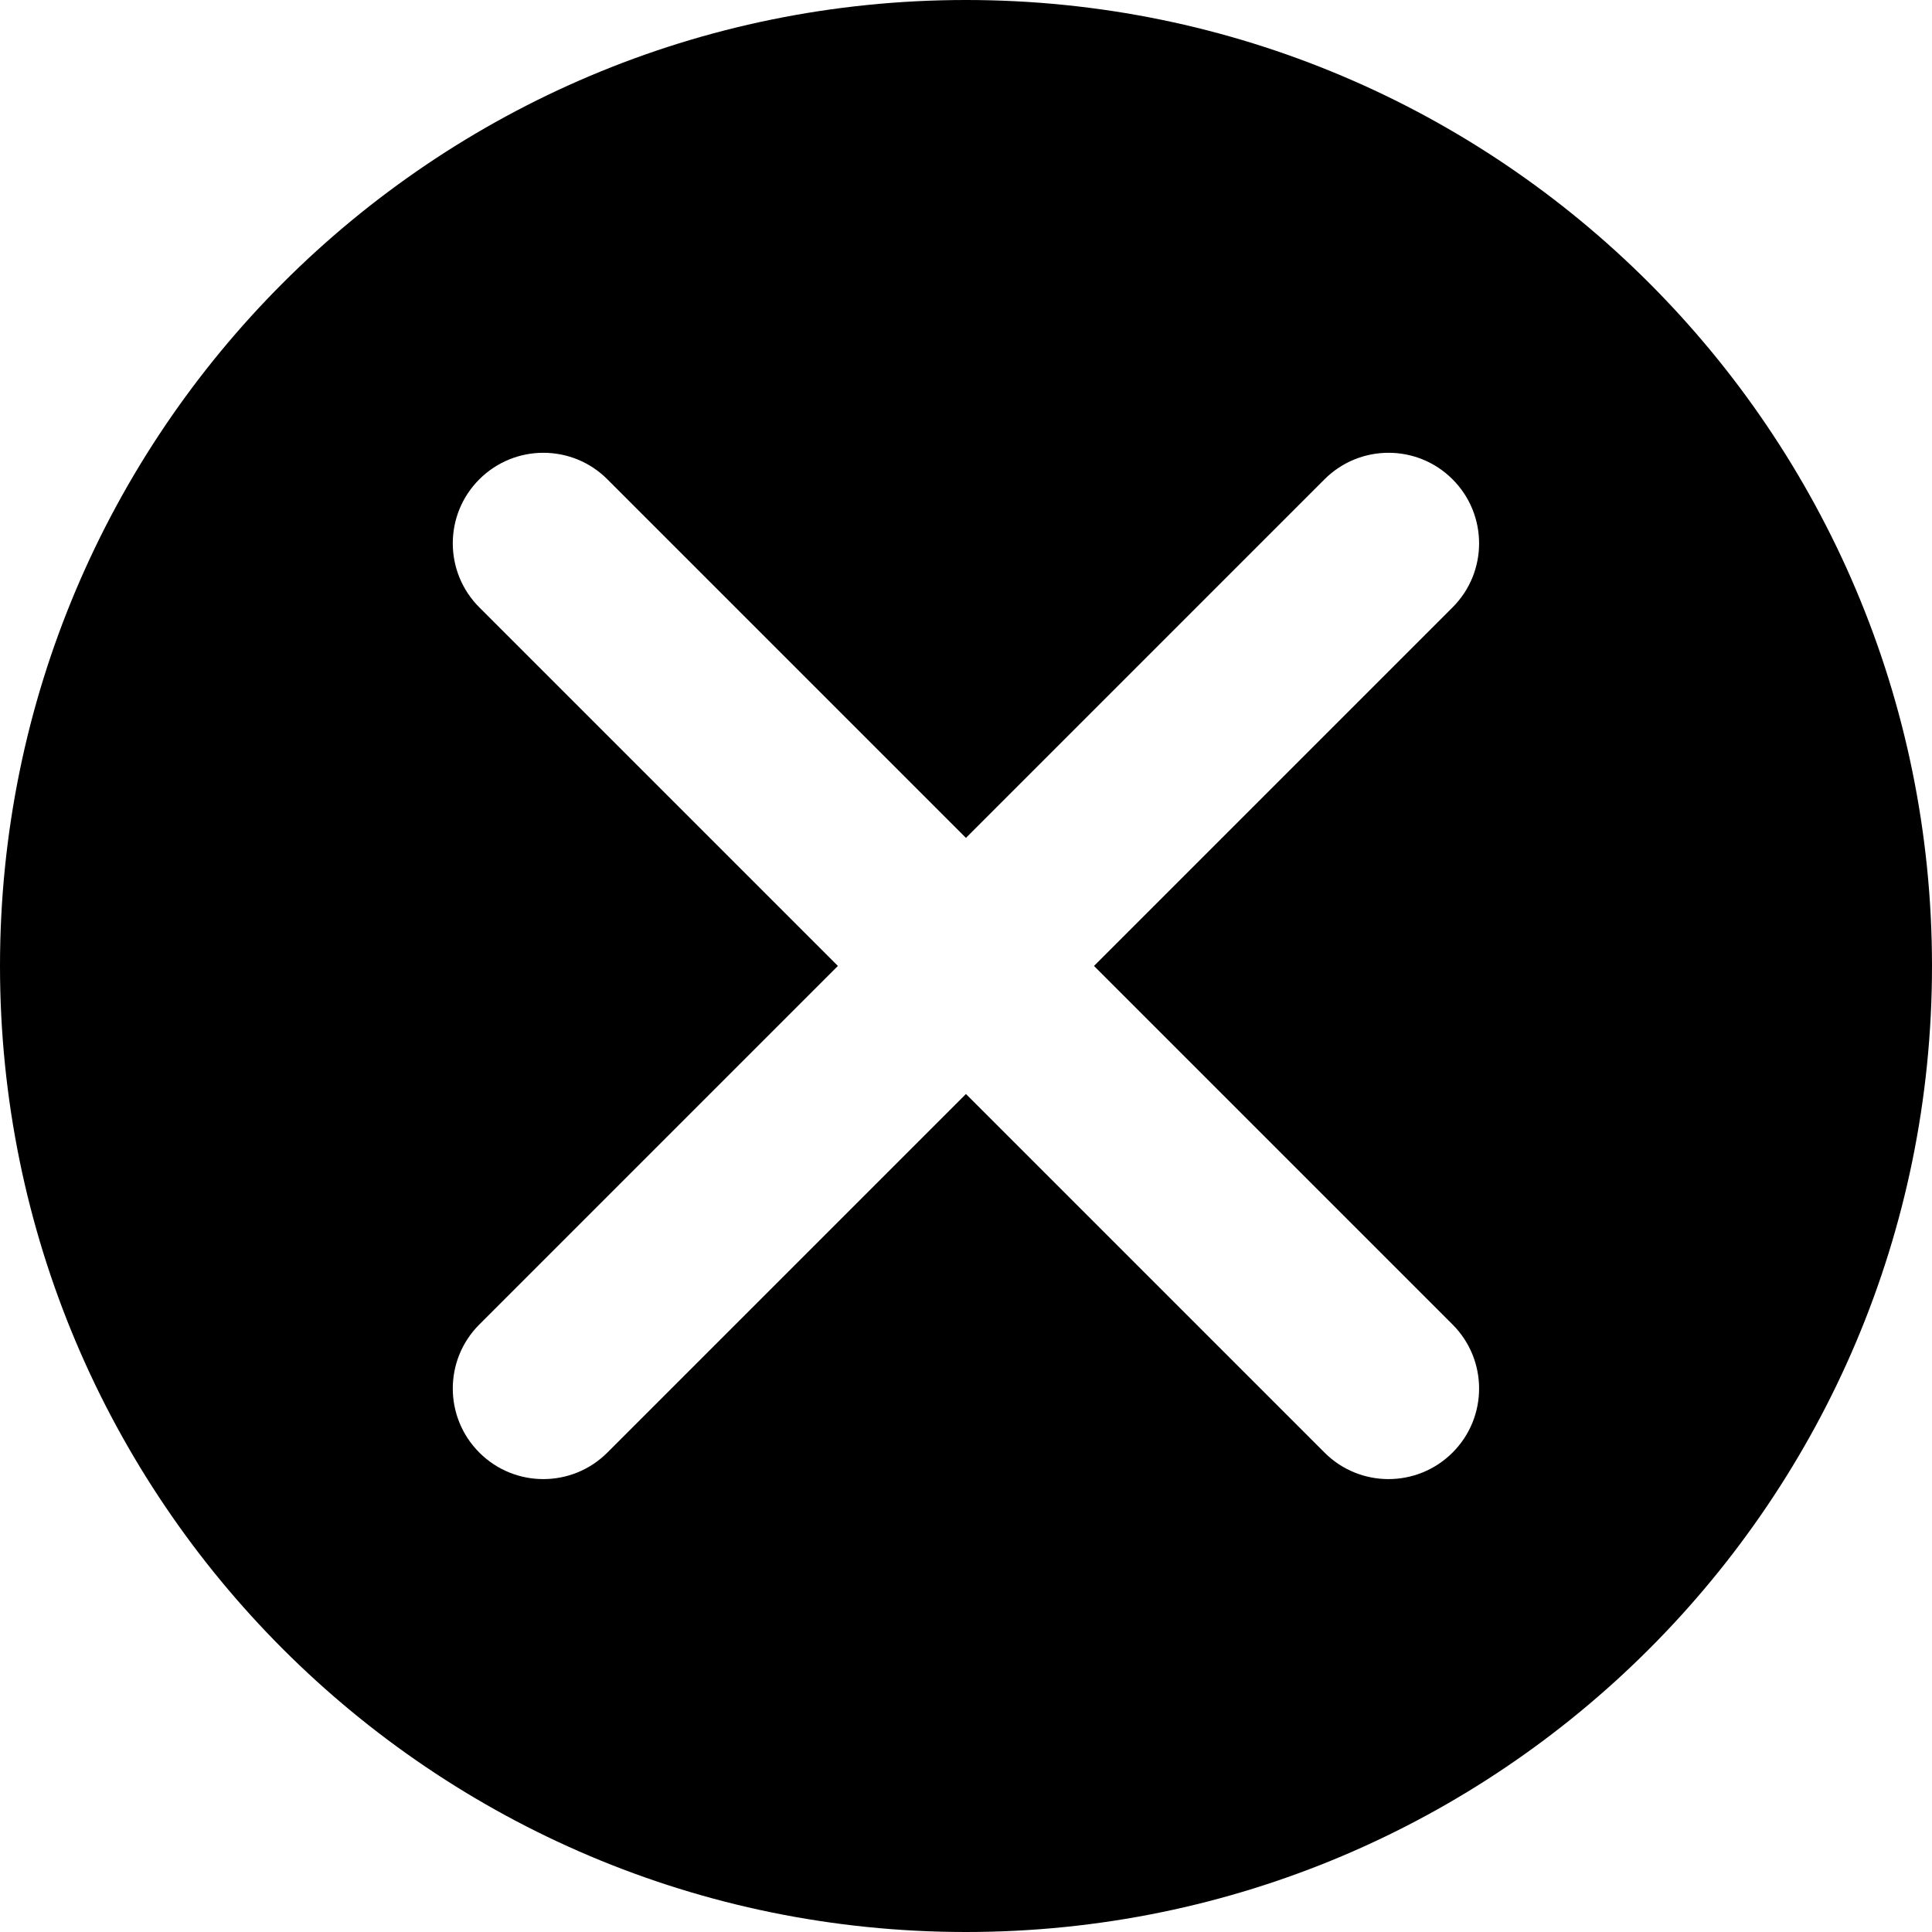 <svg fill="none" height="32" viewBox="0 0 32 32" width="32" xmlns="http://www.w3.org/2000/svg"><path clip-rule="evenodd" d="m16 32c8.837 0 16-7.163 16-16 0-8.837-7.163-16-16-16-8.837 0-16 7.163-16 16 0 8.837 7.163 16 16 16zm-8.061-24.061c.586-.586 1.536-.586 2.121 0l5.939 5.939 5.939-5.939c.586-.586 1.536-.586 2.121 0 .586.586.586 1.536 0 2.121l-5.939 5.939 5.939 5.939c.586.586.586 1.536 0 2.121-.586.586-1.536.586-2.121 0l-5.939-5.939-5.939 5.939c-.586.586-1.536.586-2.121 0-.586-.586-.586-1.536 0-2.121l5.939-5.939-5.939-5.939c-.586-.586-.586-1.536 0-2.121z" fill="#000" fill-rule="evenodd"/></svg>